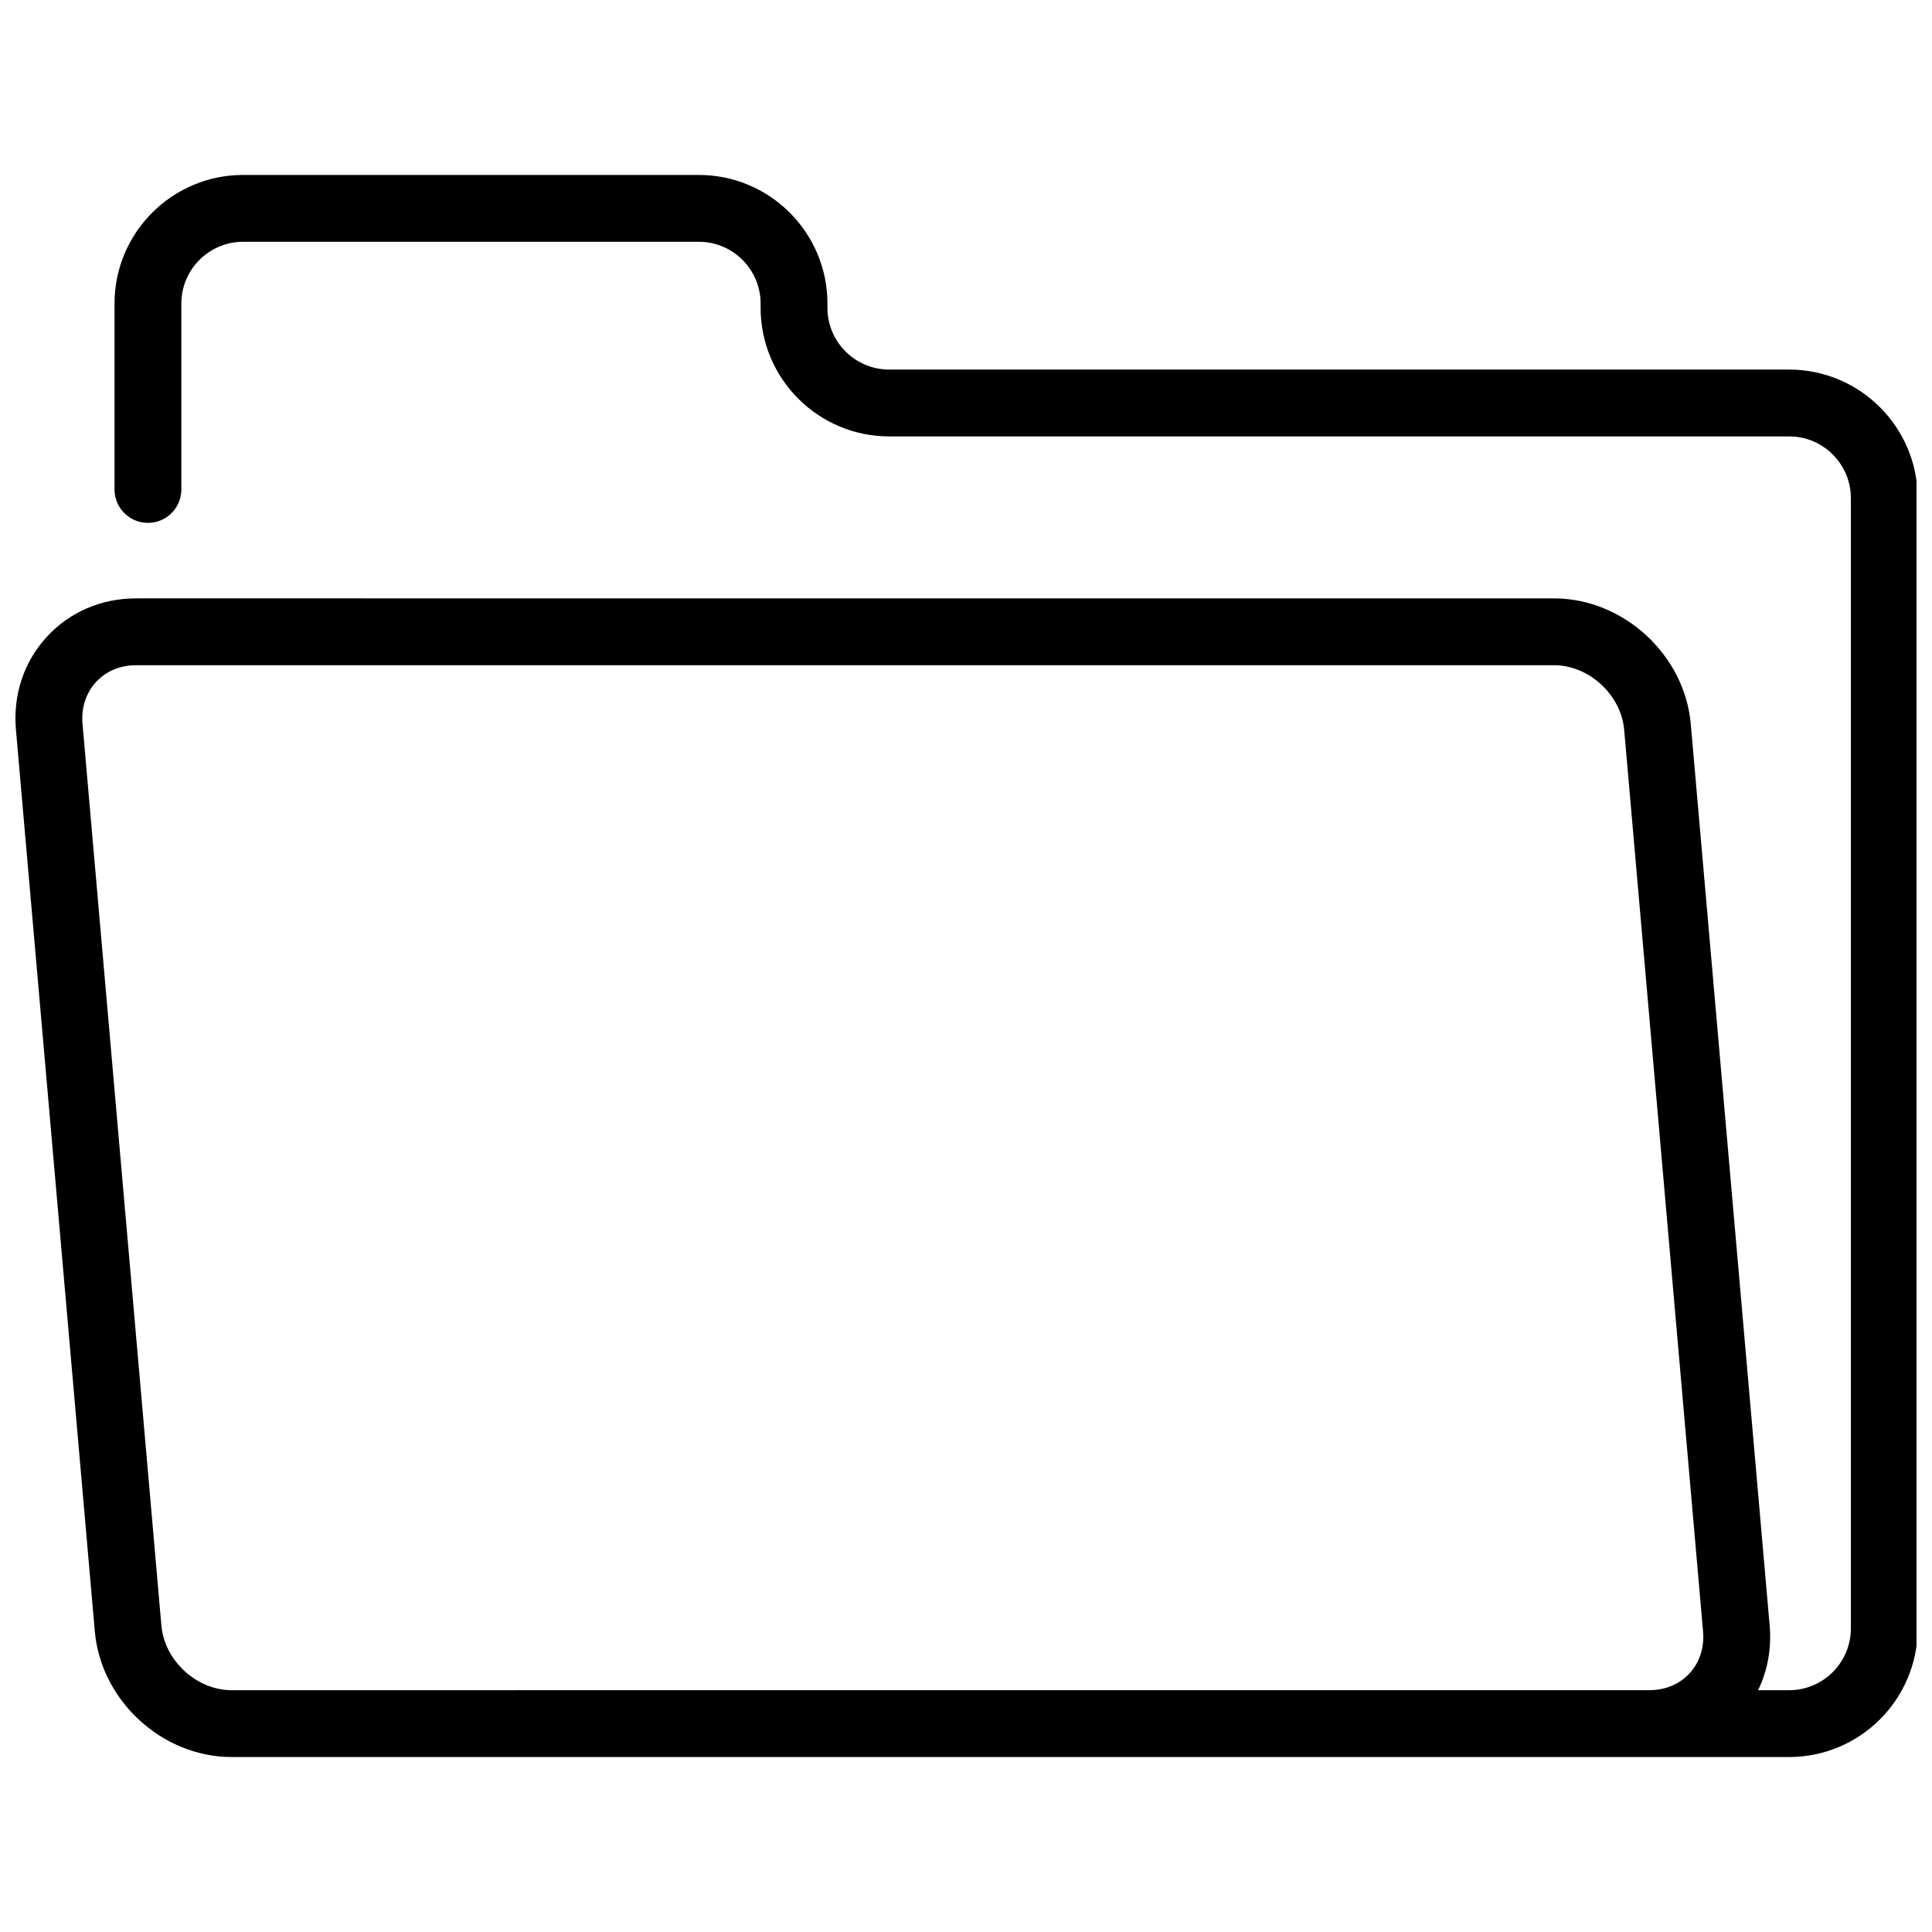 <?xml version="1.0" encoding="UTF-8"?>
<!-- Uploaded to: ICON Repo, www.svgrepo.com, Generator: ICON Repo Mixer Tools -->
<svg width="800px" height="800px" version="1.1" viewBox="144 144 512 512" xmlns="http://www.w3.org/2000/svg">
 <defs>
  <clipPath id="a">
   <path d="m148.09 190h503.81v420h-503.81z"/>
  </clipPath>
 </defs>
 <g clip-path="url(#a)">
  <path d="m618.14 241.94h-238.5c-9.02 0-16.359-7.336-16.359-16.359v-1.145c0-18.785-15.285-34.07-34.07-34.07l-120.79-0.004c-18.785 0-34.07 15.285-34.07 34.07v49.281c0 4.891 3.965 8.855 8.855 8.855 4.891 0 8.855-3.965 8.855-8.855v-49.277c0-9.02 7.34-16.359 16.359-16.359h120.79c9.02 0 16.359 7.34 16.359 16.359v1.145c0 18.785 15.285 34.07 34.07 34.07h238.5c9.02 0 16.359 7.34 16.359 16.359v299.55c0 9.02-7.34 16.359-16.359 16.359h-8.227c2.519-5.184 3.598-11.043 3.066-17.129l-20.902-238.91c-1.605-18.363-17.867-33.301-36.242-33.301l-375.78-0.004c-9.23 0-17.641 3.633-23.68 10.227-6.066 6.621-8.961 15.359-8.148 24.617l20.902 238.91c1.605 18.363 17.863 33.301 36.242 33.301h412.77c18.785 0 34.07-15.285 34.07-34.07v-299.55c0-18.789-15.285-34.07-34.07-34.07zm-412.77 349.98c-9.27 0-17.785-7.844-18.598-17.129l-20.902-238.92c-0.371-4.25 0.895-8.195 3.562-11.109 2.644-2.887 6.418-4.477 10.625-4.477h375.77c9.27 0 17.785 7.844 18.598 17.129l20.902 238.91c0.371 4.25-0.895 8.195-3.562 11.109-2.644 2.887-6.418 4.477-10.625 4.477z"/>
 </g>
</svg>